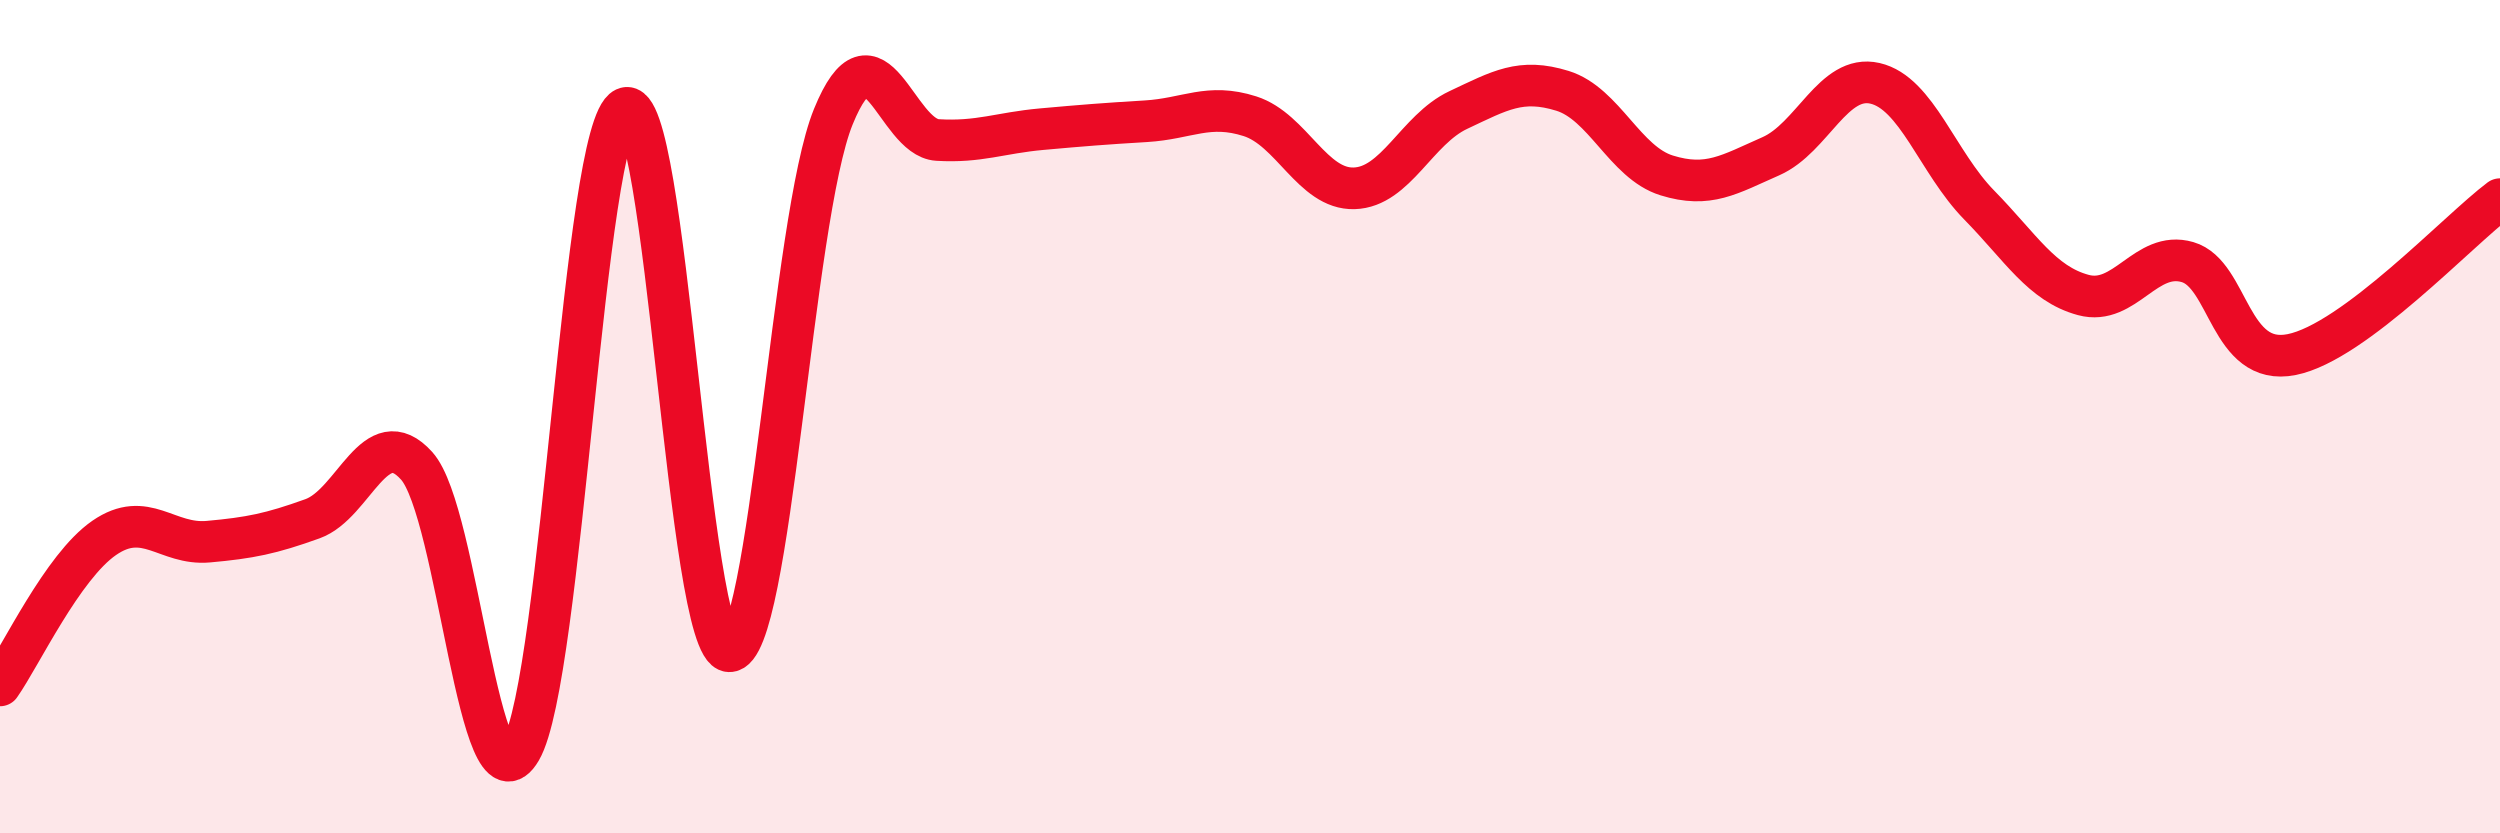 
    <svg width="60" height="20" viewBox="0 0 60 20" xmlns="http://www.w3.org/2000/svg">
      <path
        d="M 0,16.45 C 0.5,15.74 1.5,13.6 2.5,12.91 C 3.5,12.22 4,13.09 5,13 C 6,12.91 6.5,12.81 7.5,12.45 C 8.5,12.09 9,10.07 10,11.18 C 11,12.29 11.5,19.72 12.5,18 C 13.5,16.28 14,3.07 15,2.6 C 16,2.13 16.5,15.59 17.5,15.63 C 18.5,15.67 19,5.25 20,2.8 C 21,0.35 21.5,3.3 22.5,3.36 C 23.5,3.42 24,3.19 25,3.1 C 26,3.01 26.5,2.97 27.5,2.91 C 28.5,2.85 29,2.47 30,2.79 C 31,3.11 31.5,4.55 32.5,4.52 C 33.5,4.49 34,3.11 35,2.64 C 36,2.17 36.5,1.87 37.5,2.18 C 38.5,2.49 39,3.9 40,4.21 C 41,4.52 41.5,4.19 42.5,3.75 C 43.5,3.31 44,1.77 45,2 C 46,2.23 46.5,3.9 47.5,4.92 C 48.5,5.94 49,6.81 50,7.08 C 51,7.35 51.5,6 52.5,6.29 C 53.5,6.58 53.5,8.81 55,8.51 C 56.5,8.21 59,5.53 60,4.78L60 20L0 20Z"
        fill="#EB0A25"
        opacity="0.1"
        stroke-linecap="round"
        stroke-linejoin="round"
      />
      <path
        d="M 0,16.45 C 0.5,15.74 1.5,13.6 2.5,12.91 C 3.5,12.22 4,13.09 5,13 C 6,12.91 6.5,12.81 7.5,12.45 C 8.5,12.09 9,10.07 10,11.18 C 11,12.29 11.5,19.72 12.5,18 C 13.5,16.28 14,3.07 15,2.6 C 16,2.13 16.5,15.59 17.5,15.63 C 18.5,15.67 19,5.25 20,2.8 C 21,0.35 21.5,3.3 22.5,3.36 C 23.5,3.42 24,3.19 25,3.1 C 26,3.01 26.5,2.97 27.5,2.91 C 28.5,2.85 29,2.47 30,2.79 C 31,3.11 31.5,4.55 32.5,4.52 C 33.5,4.49 34,3.11 35,2.64 C 36,2.17 36.5,1.87 37.5,2.18 C 38.5,2.49 39,3.9 40,4.21 C 41,4.52 41.5,4.19 42.5,3.75 C 43.5,3.31 44,1.77 45,2 C 46,2.23 46.5,3.9 47.5,4.92 C 48.5,5.94 49,6.81 50,7.08 C 51,7.35 51.5,6 52.5,6.29 C 53.5,6.58 53.5,8.81 55,8.51 C 56.5,8.21 59,5.53 60,4.78"
        stroke="#EB0A25"
        stroke-width="1"
        fill="none"
        stroke-linecap="round"
        stroke-linejoin="round"
      />
    </svg>
  
